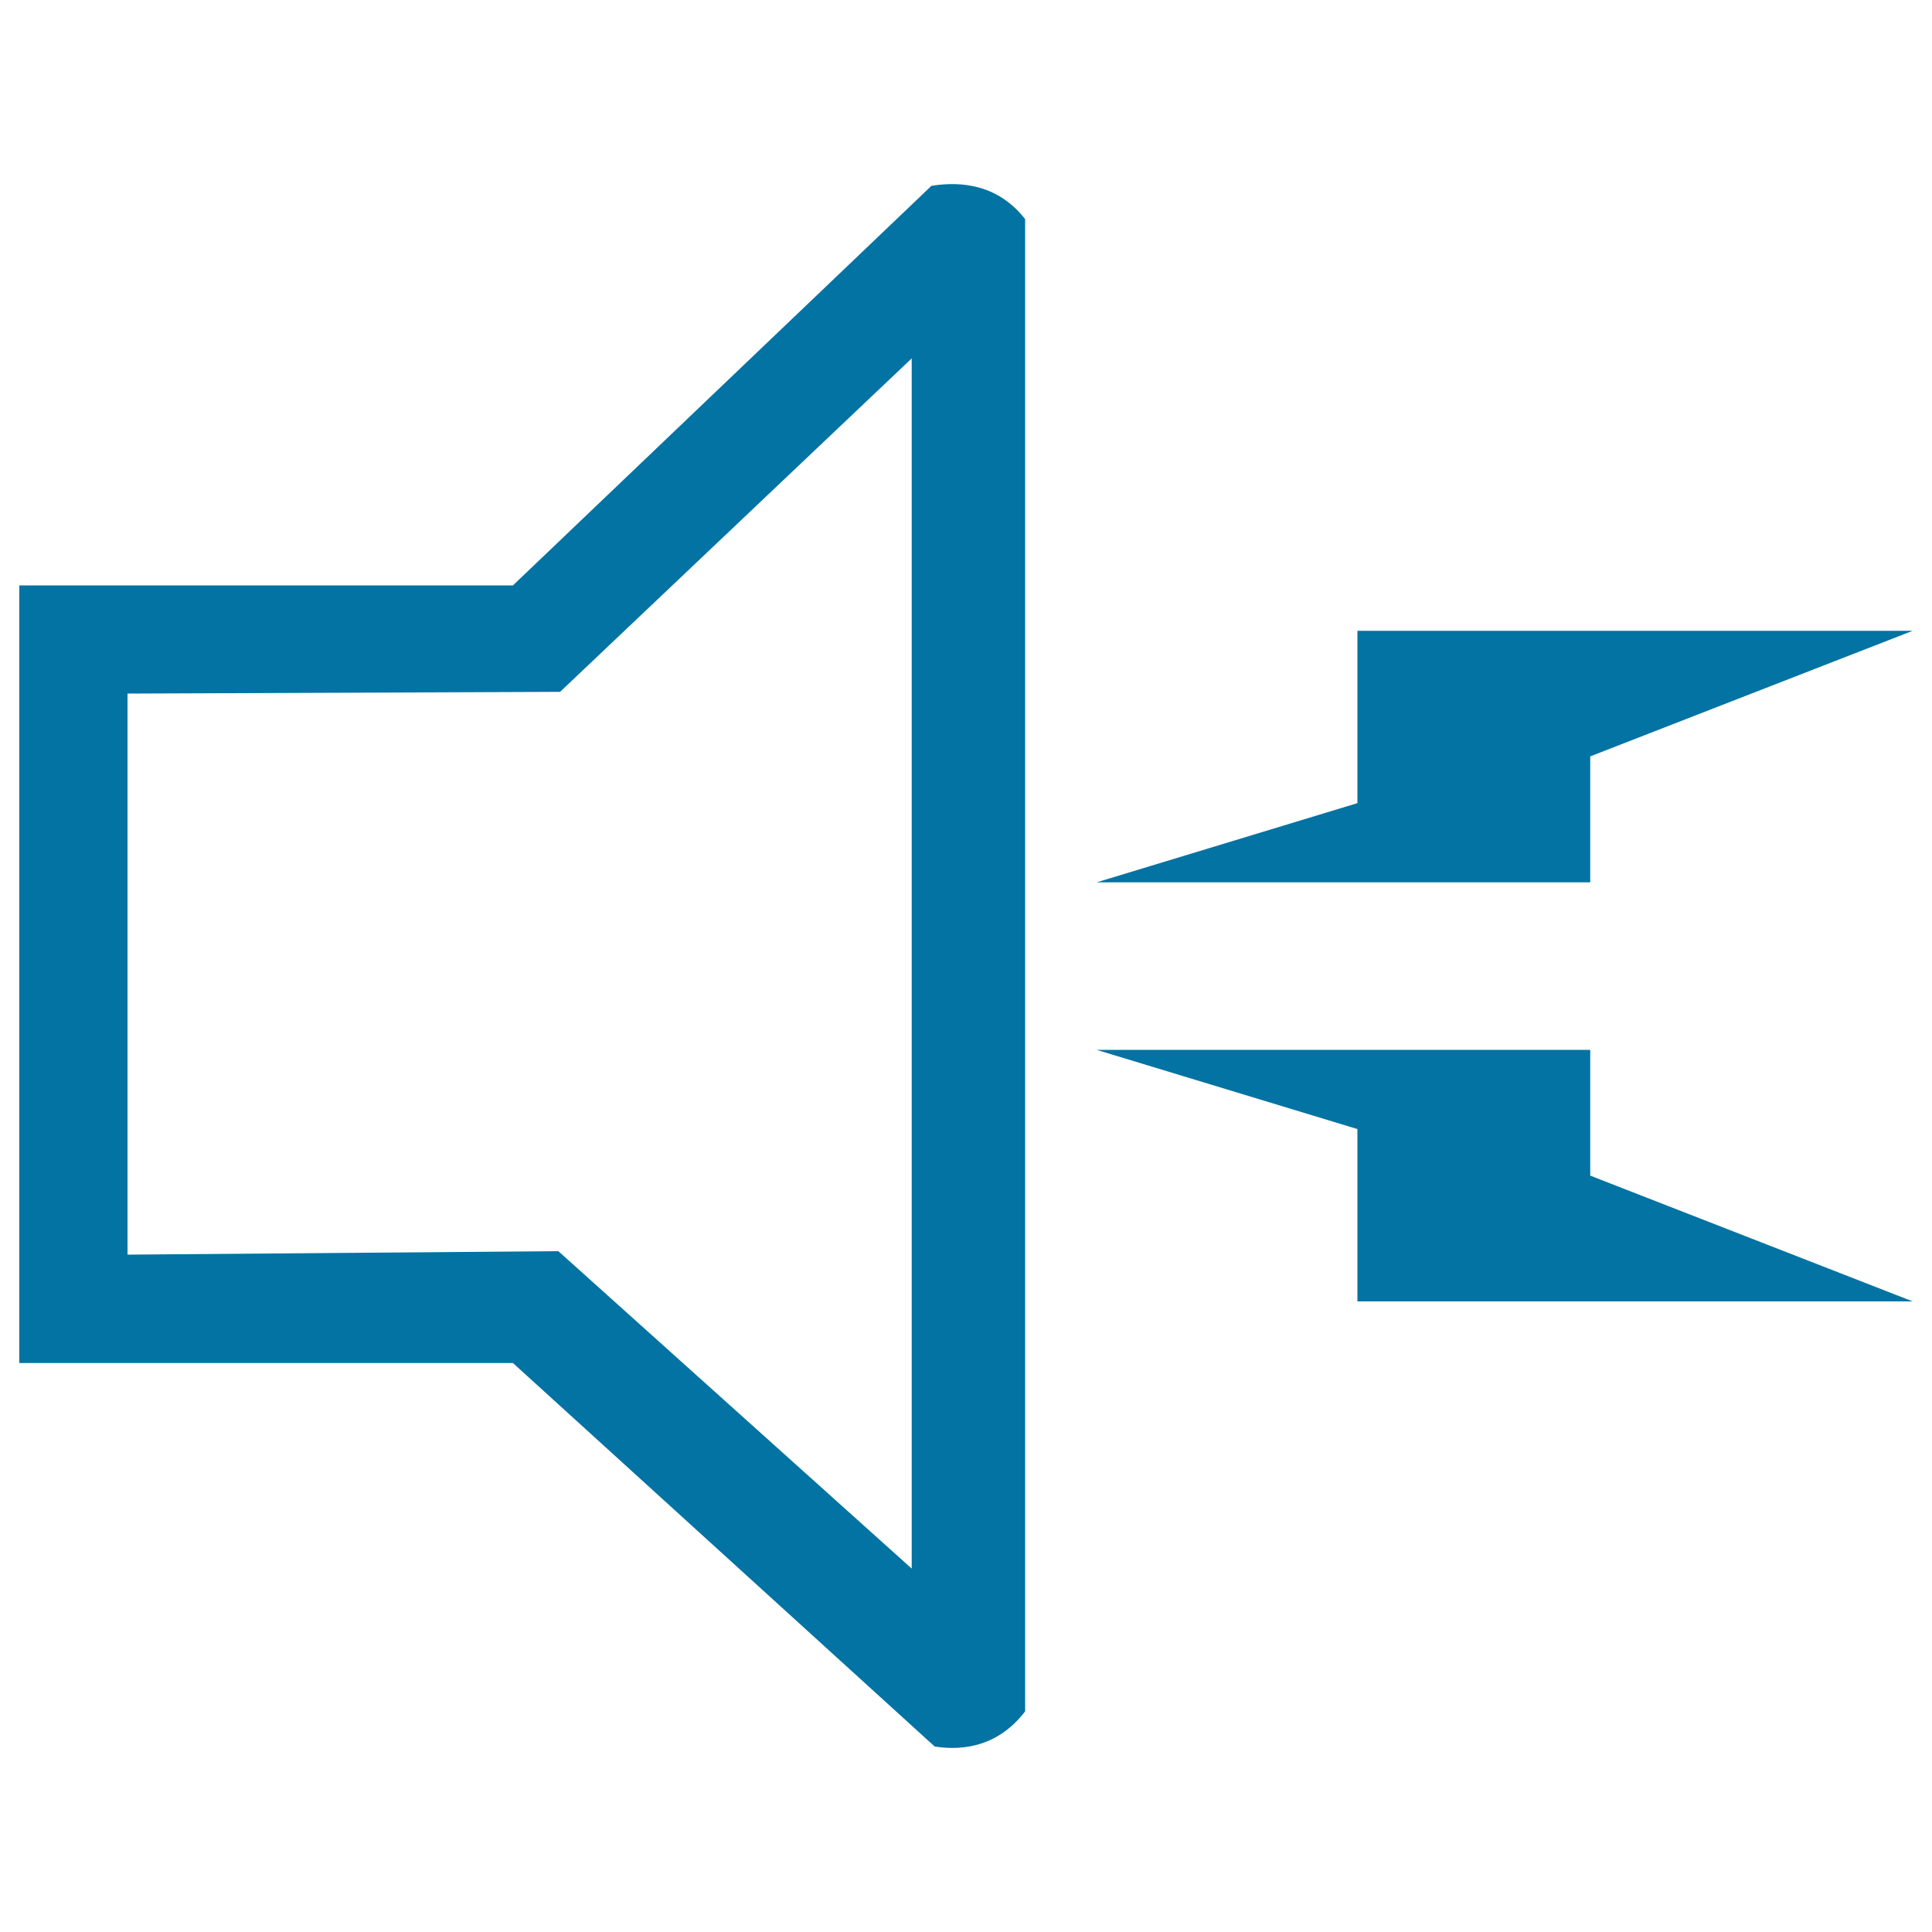 <svg xmlns="http://www.w3.org/2000/svg" viewBox="0 0 1000 1000" style="fill:#0273a2">
<title>Voice SVG icon</title>
<path d="M482.1,96.2L265.5,303H10v402.5h255.5L483.8,904c15.5,2.4,33.2-0.5,46.8-18.2V113.4C517,96.1,498.7,93.5,482.1,96.2z M471.9,811.9L289,647.6l-223,1.8V359l223.9-0.9l182-172.6V811.9z"/><path d="M823.1,391.5L990,326.5H702.6v89.2l-135,41h255.5V391.5z"/><path d="M823.1,543.4H567.6l135,41v89.2H990l-166.9-65.1V543.4z"/>
</svg>